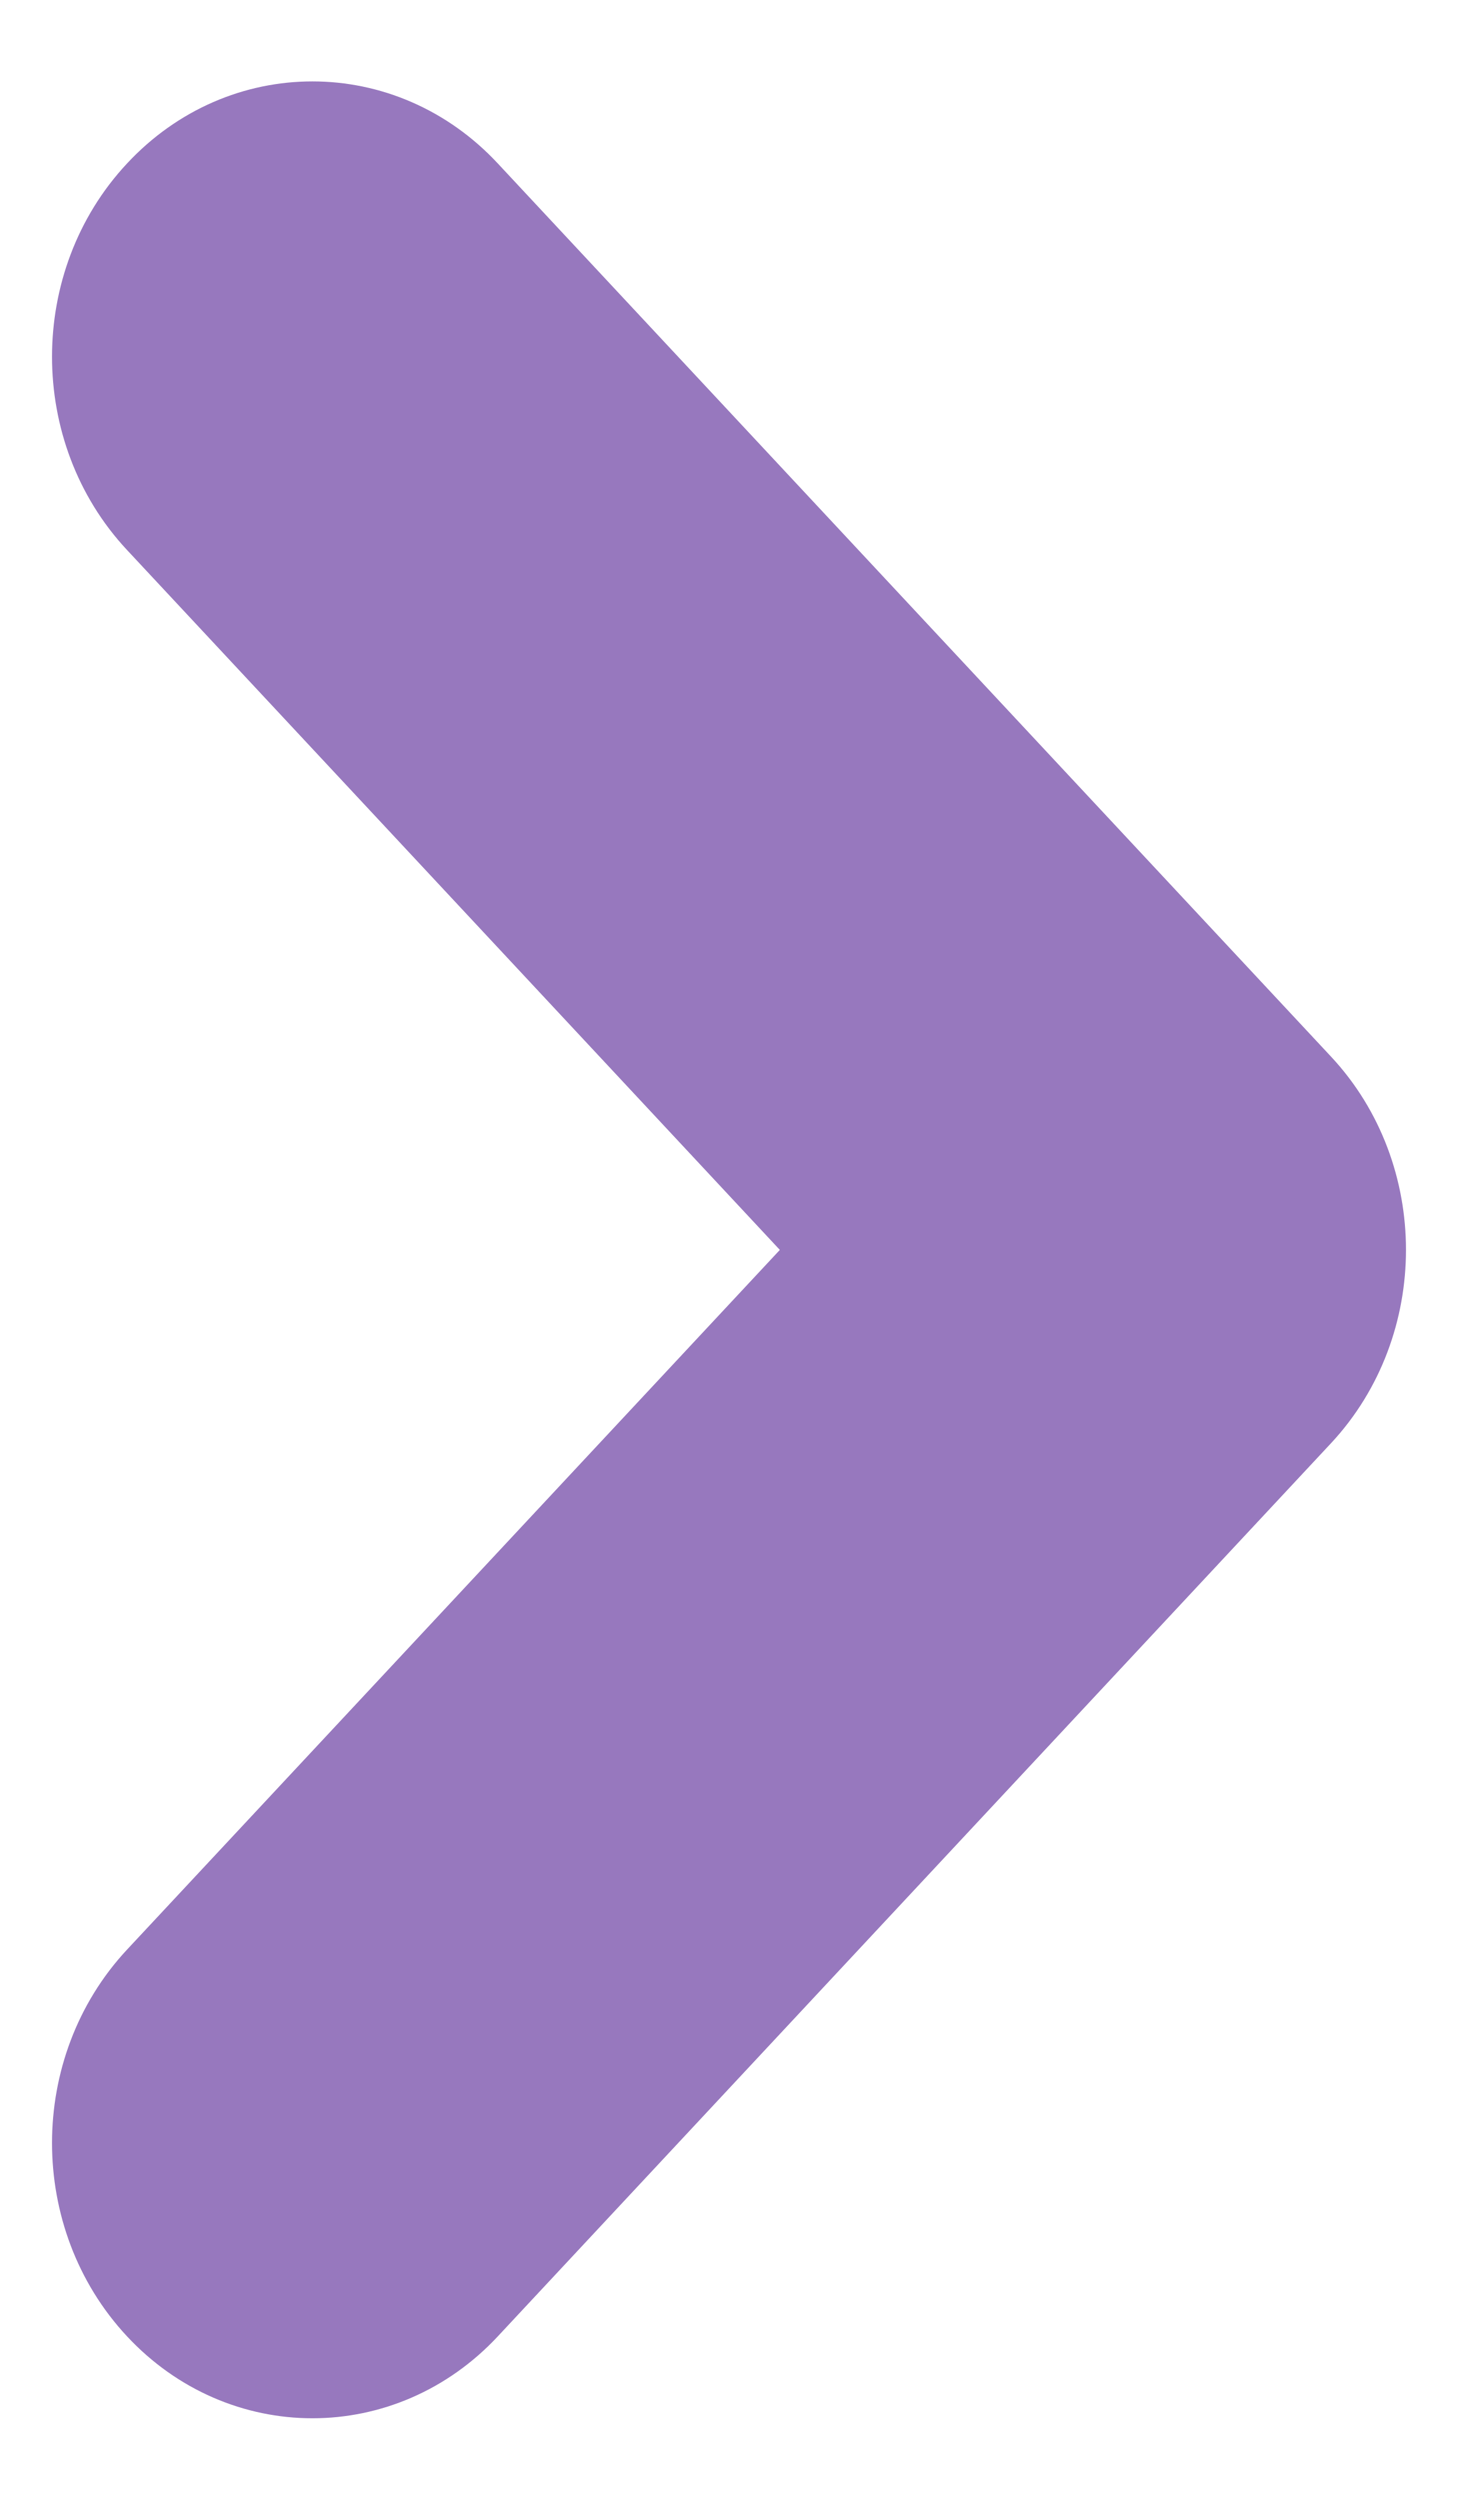 <svg width="7" height="12" viewBox="0 0 7 12" fill="none" xmlns="http://www.w3.org/2000/svg">
<path fill-rule="evenodd" clip-rule="evenodd" d="M0.793 11.045C0.402 10.626 0.402 9.948 0.793 9.529L4.086 6L0.793 2.47C0.402 2.052 0.402 1.373 0.793 0.955C1.183 0.536 1.817 0.536 2.207 0.955L6.207 5.242C6.598 5.66 6.598 6.339 6.207 6.758L2.207 11.045C1.817 11.463 1.183 11.463 0.793 11.045Z" fill="#9778BE" stroke="#9778BE" stroke-width="0.5" stroke-linecap="round" stroke-linejoin="round"/>
</svg>
